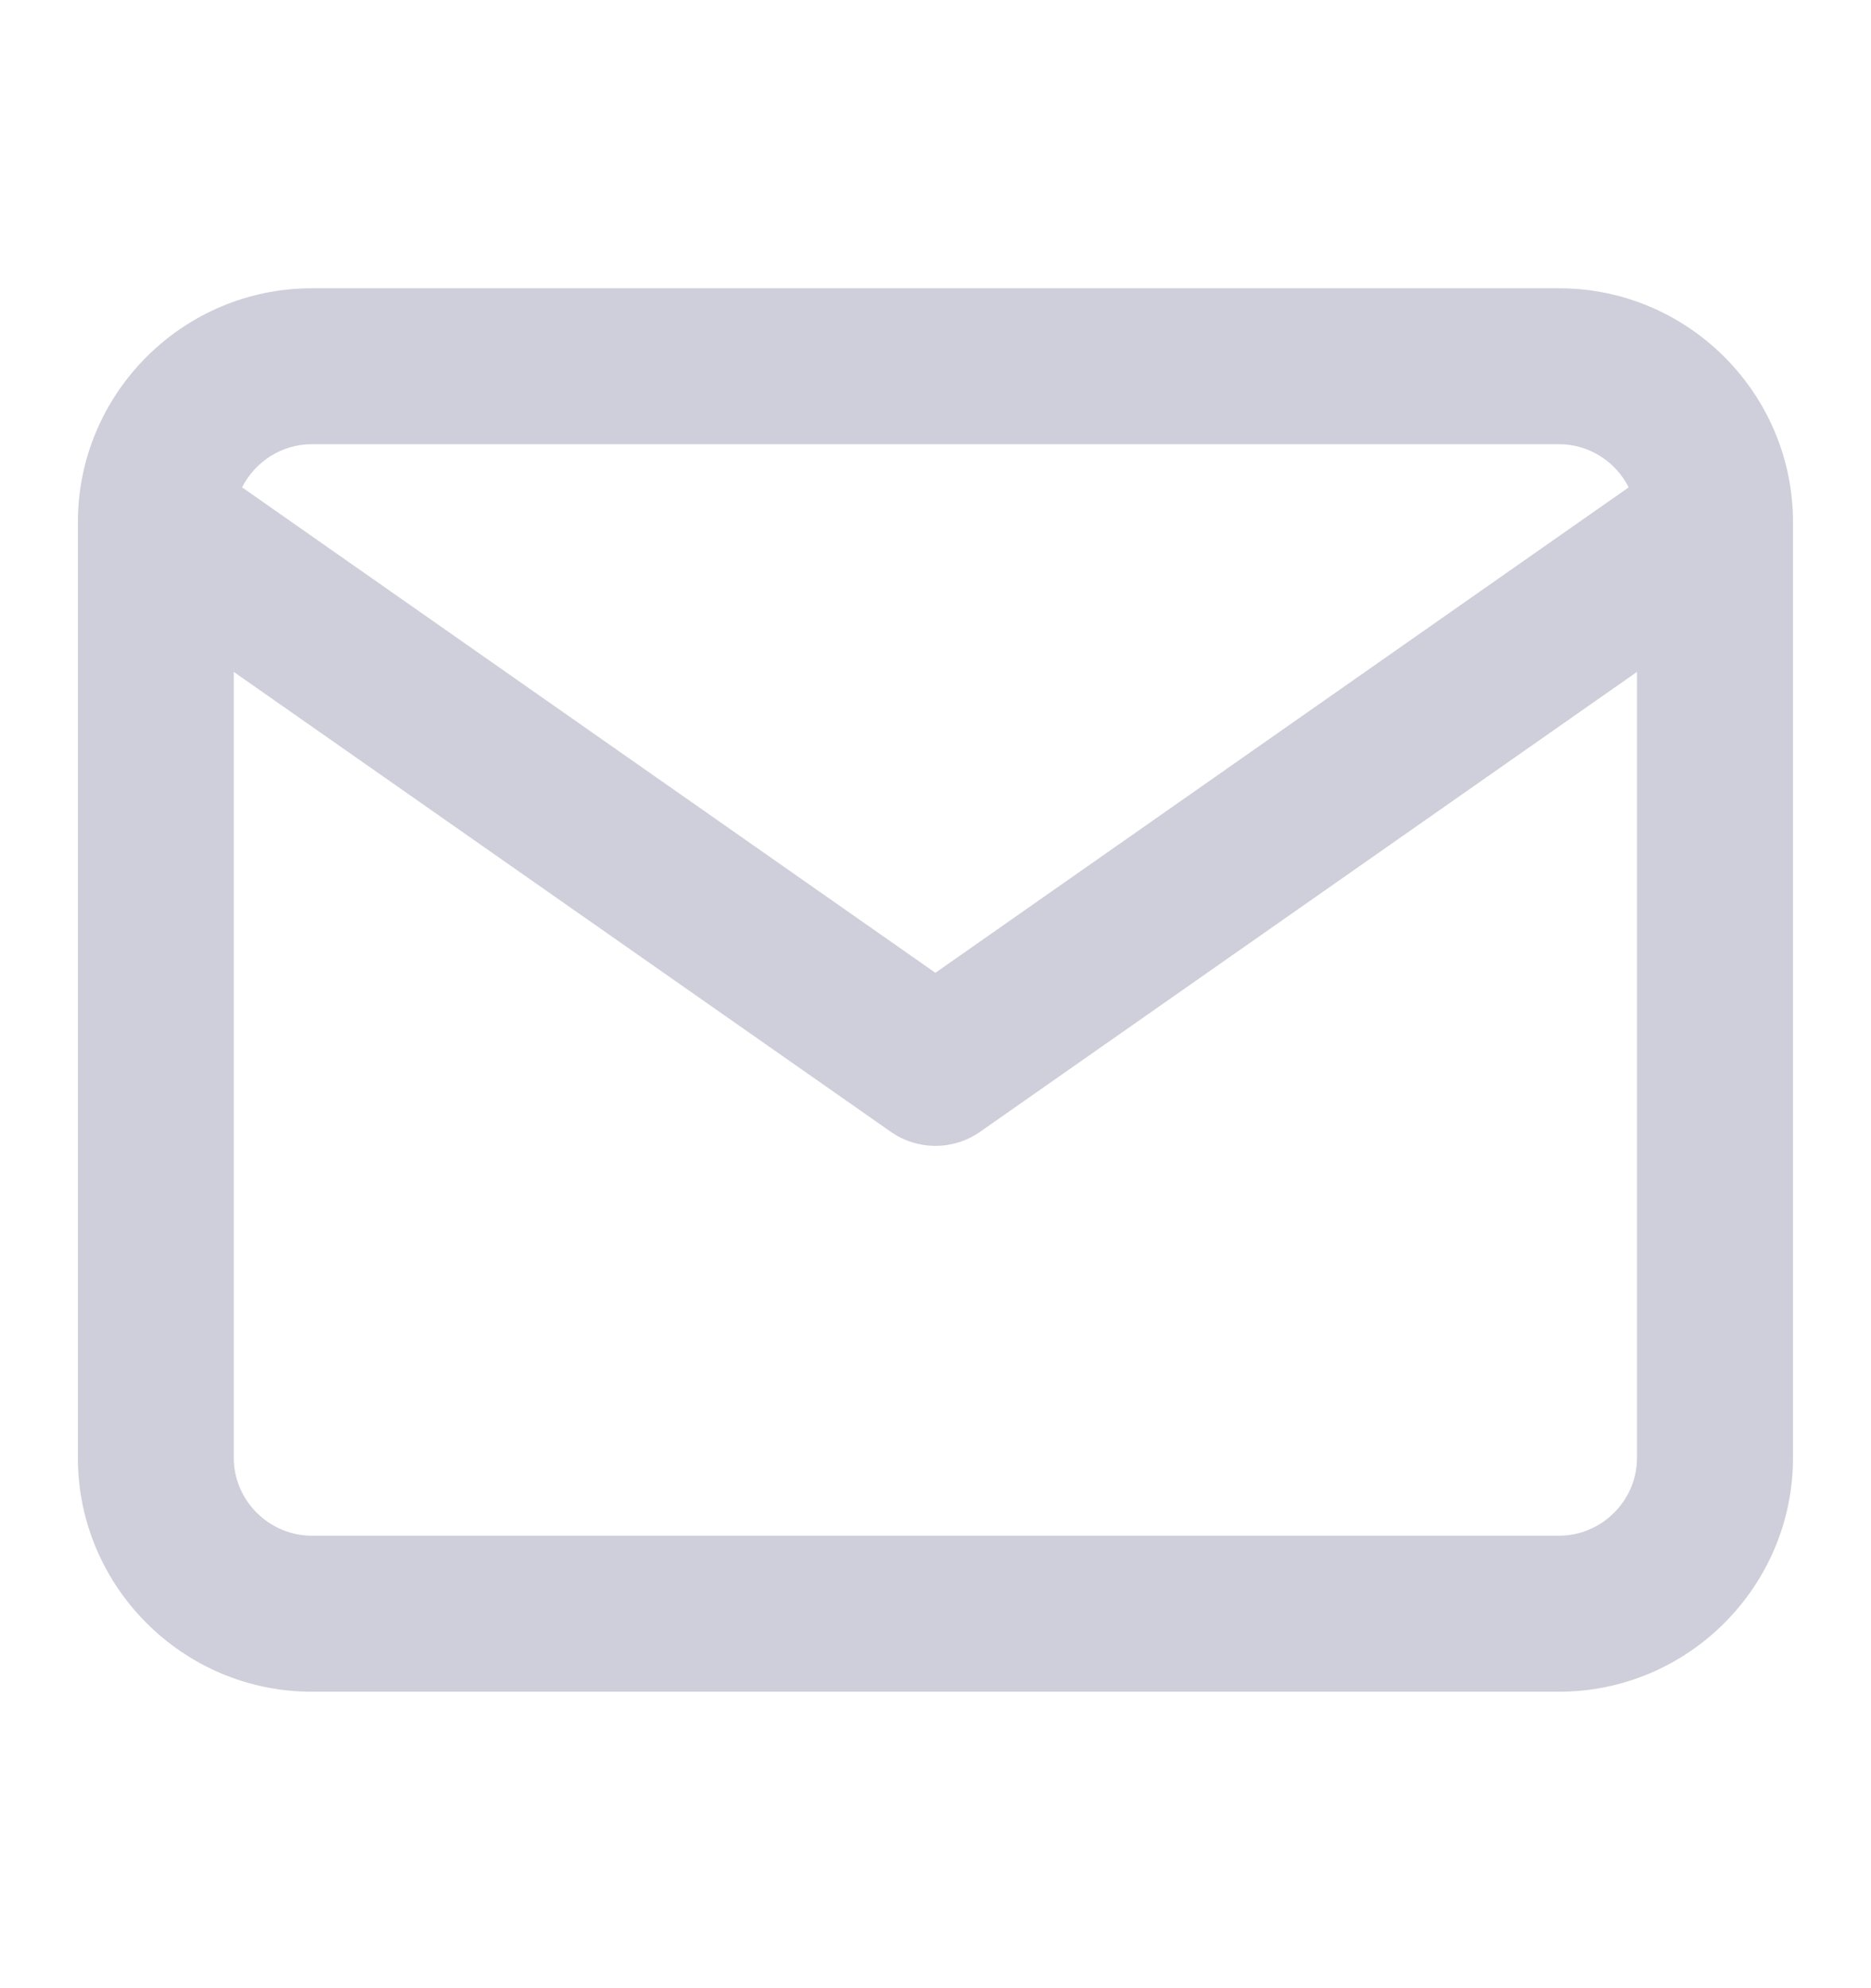 <svg width="16" height="17" viewBox="0 0 16 17" fill="none" xmlns="http://www.w3.org/2000/svg">
<path fill-rule="evenodd" clip-rule="evenodd" d="M2.07 4.167L7.999 8.318L13.928 4.167C13.818 3.949 13.591 3.798 13.333 3.798H2.666C2.407 3.798 2.181 3.949 2.07 4.167ZM13.999 5.745L8.382 9.677C8.152 9.838 7.847 9.838 7.617 9.677L1.999 5.745V12.465C1.999 12.83 2.301 13.131 2.666 13.131H13.333C13.698 13.131 13.999 12.83 13.999 12.465V5.745ZM0.666 4.465C0.666 3.363 1.564 2.465 2.666 2.465H13.333C14.434 2.465 15.333 3.363 15.333 4.465V12.465C15.333 13.566 14.434 14.465 13.333 14.465H2.666C1.564 14.465 0.666 13.566 0.666 12.465V4.465Z" fill="#CECFDA"/>
</svg>
